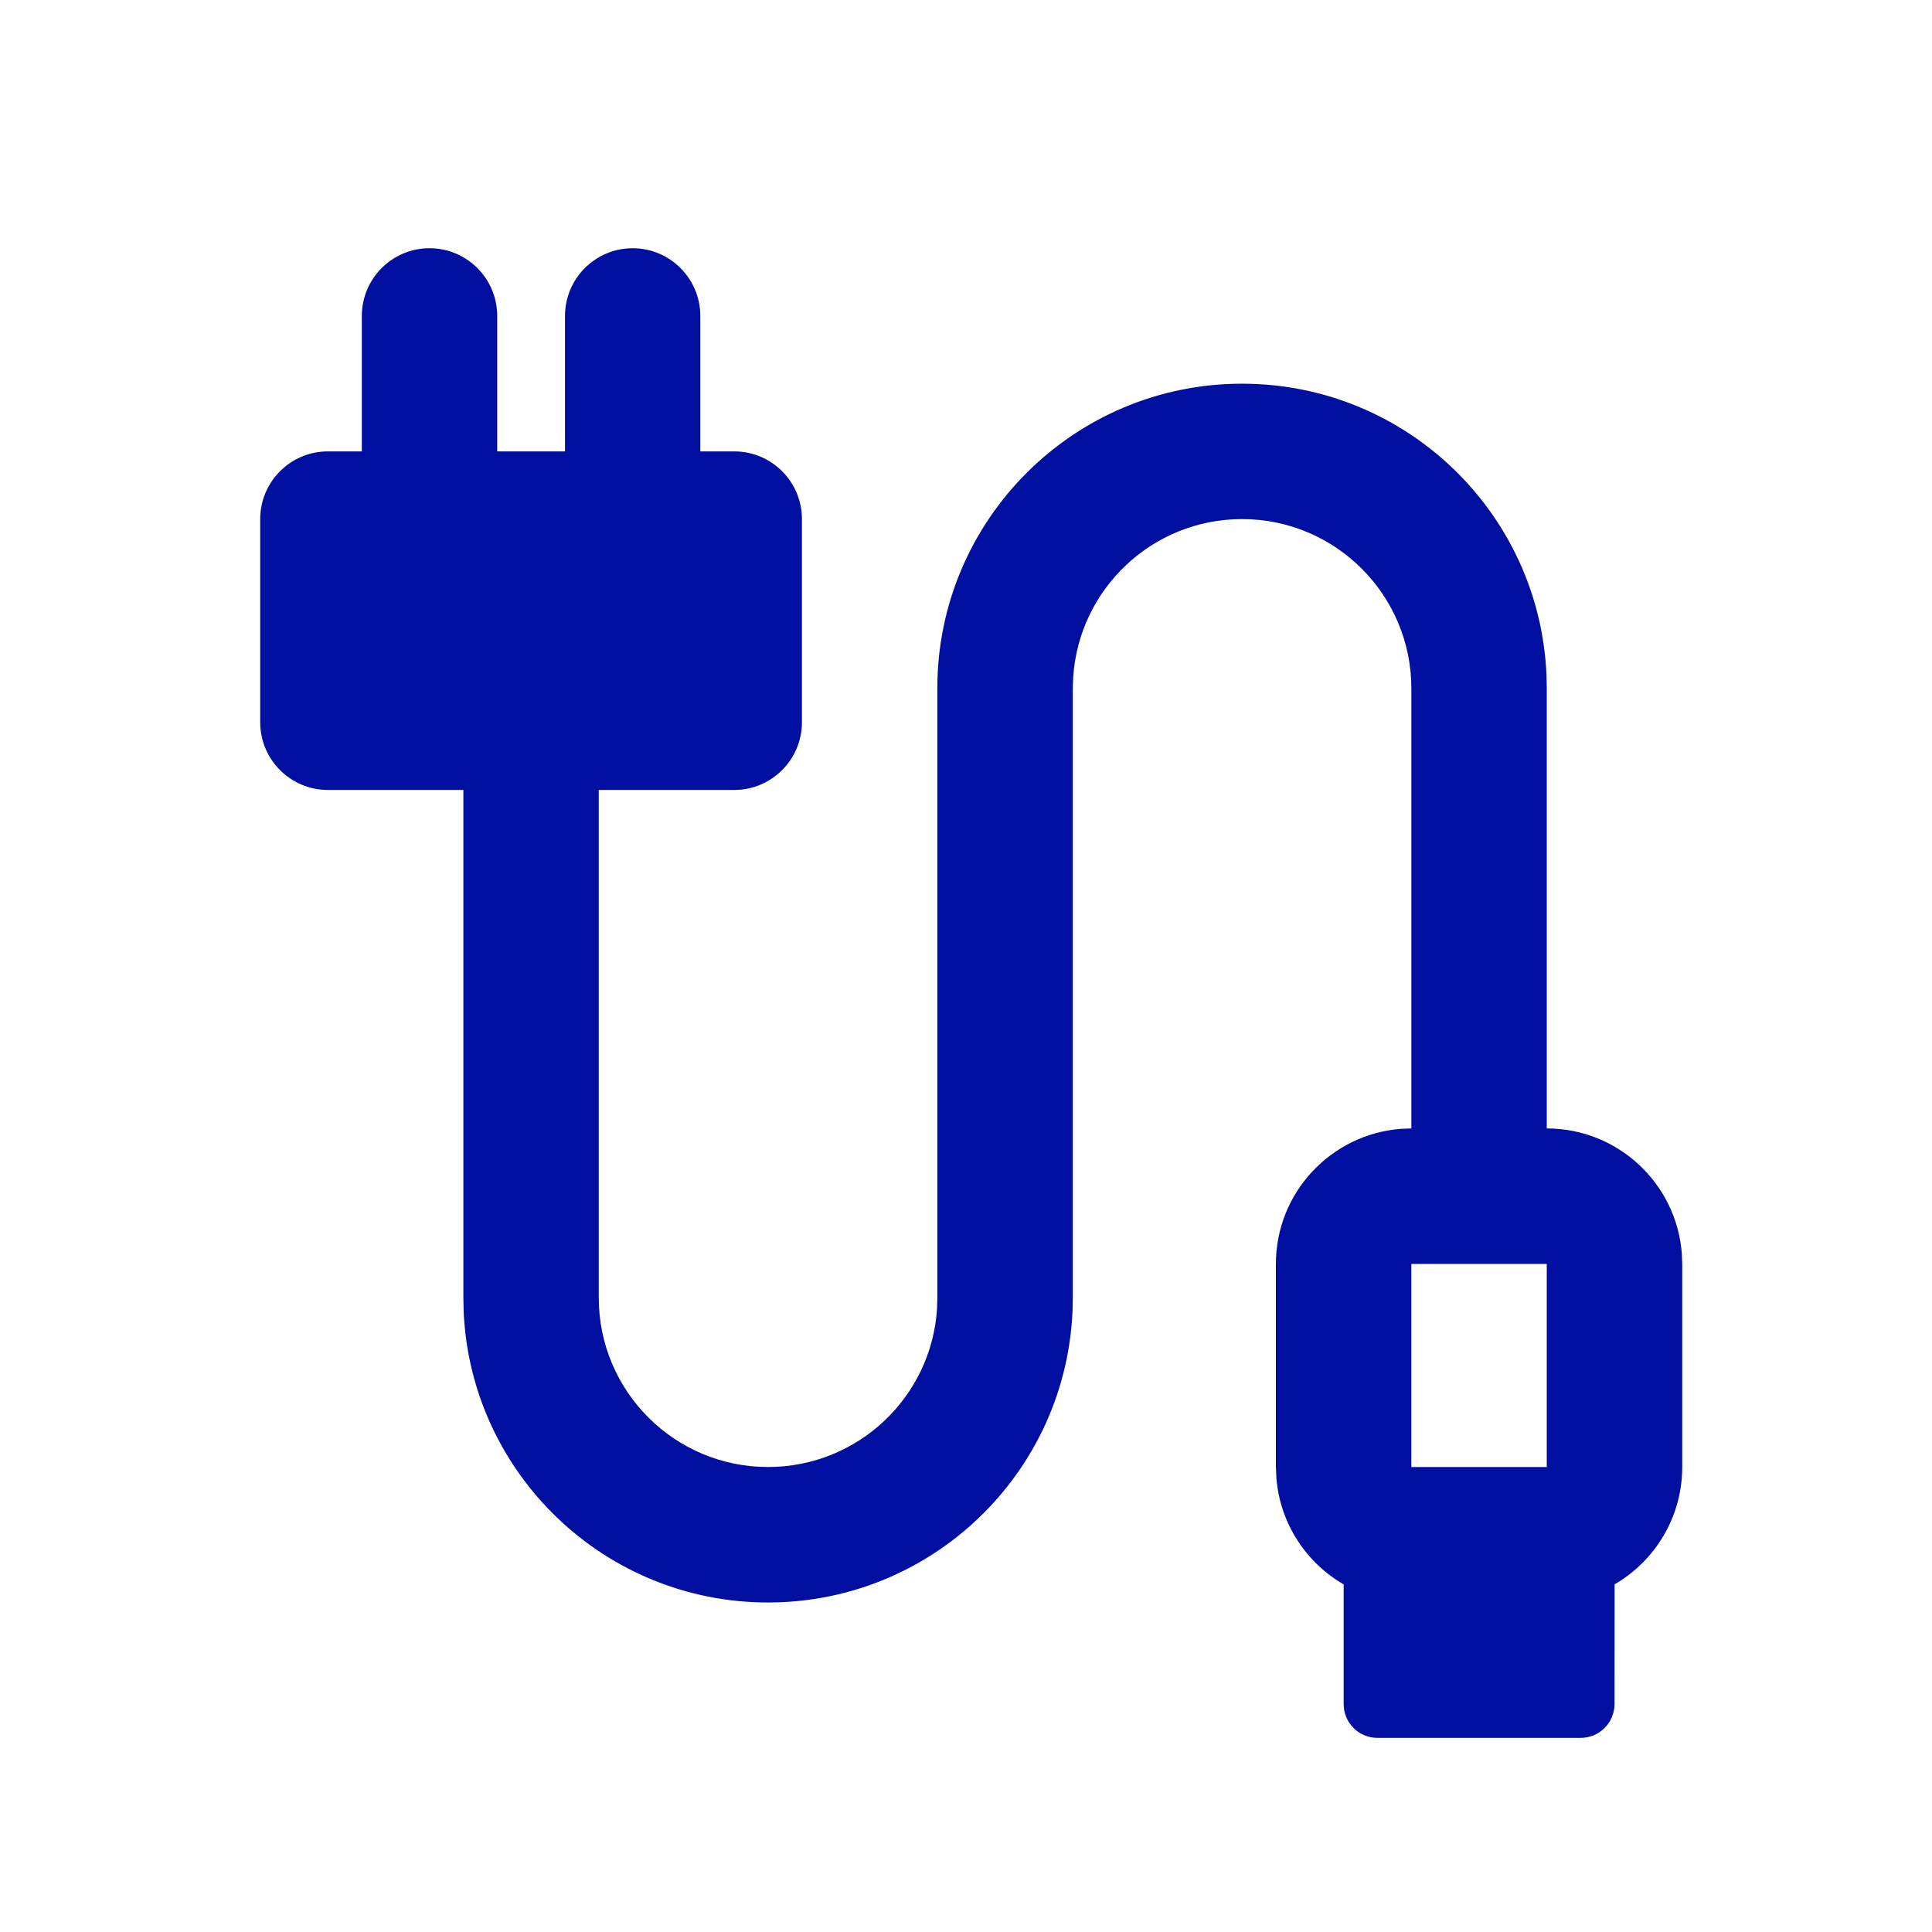 <svg width="25" height="25" viewBox="0 0 25 25" fill="none" xmlns="http://www.w3.org/2000/svg">
<path d="M8.187 3.212C8.67 3.212 9.062 3.605 9.062 4.089V5.841H9.501C9.985 5.841 10.377 6.233 10.377 6.717V9.346C10.377 9.829 9.985 10.222 9.501 10.222H7.748V16.793C7.748 18.003 8.729 18.983 9.938 18.983C11.1 18.983 12.051 18.08 12.125 16.938L12.129 16.793V8.907C12.129 6.73 13.895 4.965 16.072 4.965C18.188 4.965 19.914 6.63 20.011 8.722L20.015 8.907V14.602C20.939 14.602 21.696 15.318 21.763 16.225L21.768 16.355V18.983C21.768 19.631 21.416 20.198 20.893 20.501L20.892 22.051C20.891 22.293 20.695 22.488 20.453 22.488H17.824C17.582 22.488 17.387 22.293 17.387 22.051V20.502C16.903 20.222 16.566 19.718 16.517 19.132L16.51 18.983V16.355C16.51 15.432 17.225 14.674 18.132 14.607L18.263 14.602V8.907C18.262 7.698 17.282 6.717 16.072 6.717C14.911 6.717 13.961 7.621 13.887 8.764L13.882 8.907V16.793C13.882 18.971 12.116 20.736 9.938 20.736C7.823 20.736 6.097 19.07 6 16.979L5.996 16.793V10.222H4.243C3.759 10.222 3.367 9.829 3.367 9.346V6.717C3.367 6.233 3.76 5.841 4.243 5.841H4.682V4.089C4.682 3.605 5.074 3.212 5.558 3.212C6.042 3.212 6.434 3.605 6.434 4.089V5.841H7.311V4.089C7.311 3.605 7.703 3.212 8.187 3.212ZM18.263 18.983H20.015V16.355H18.263V18.983Z" fill="#000F9F"/>
</svg>
